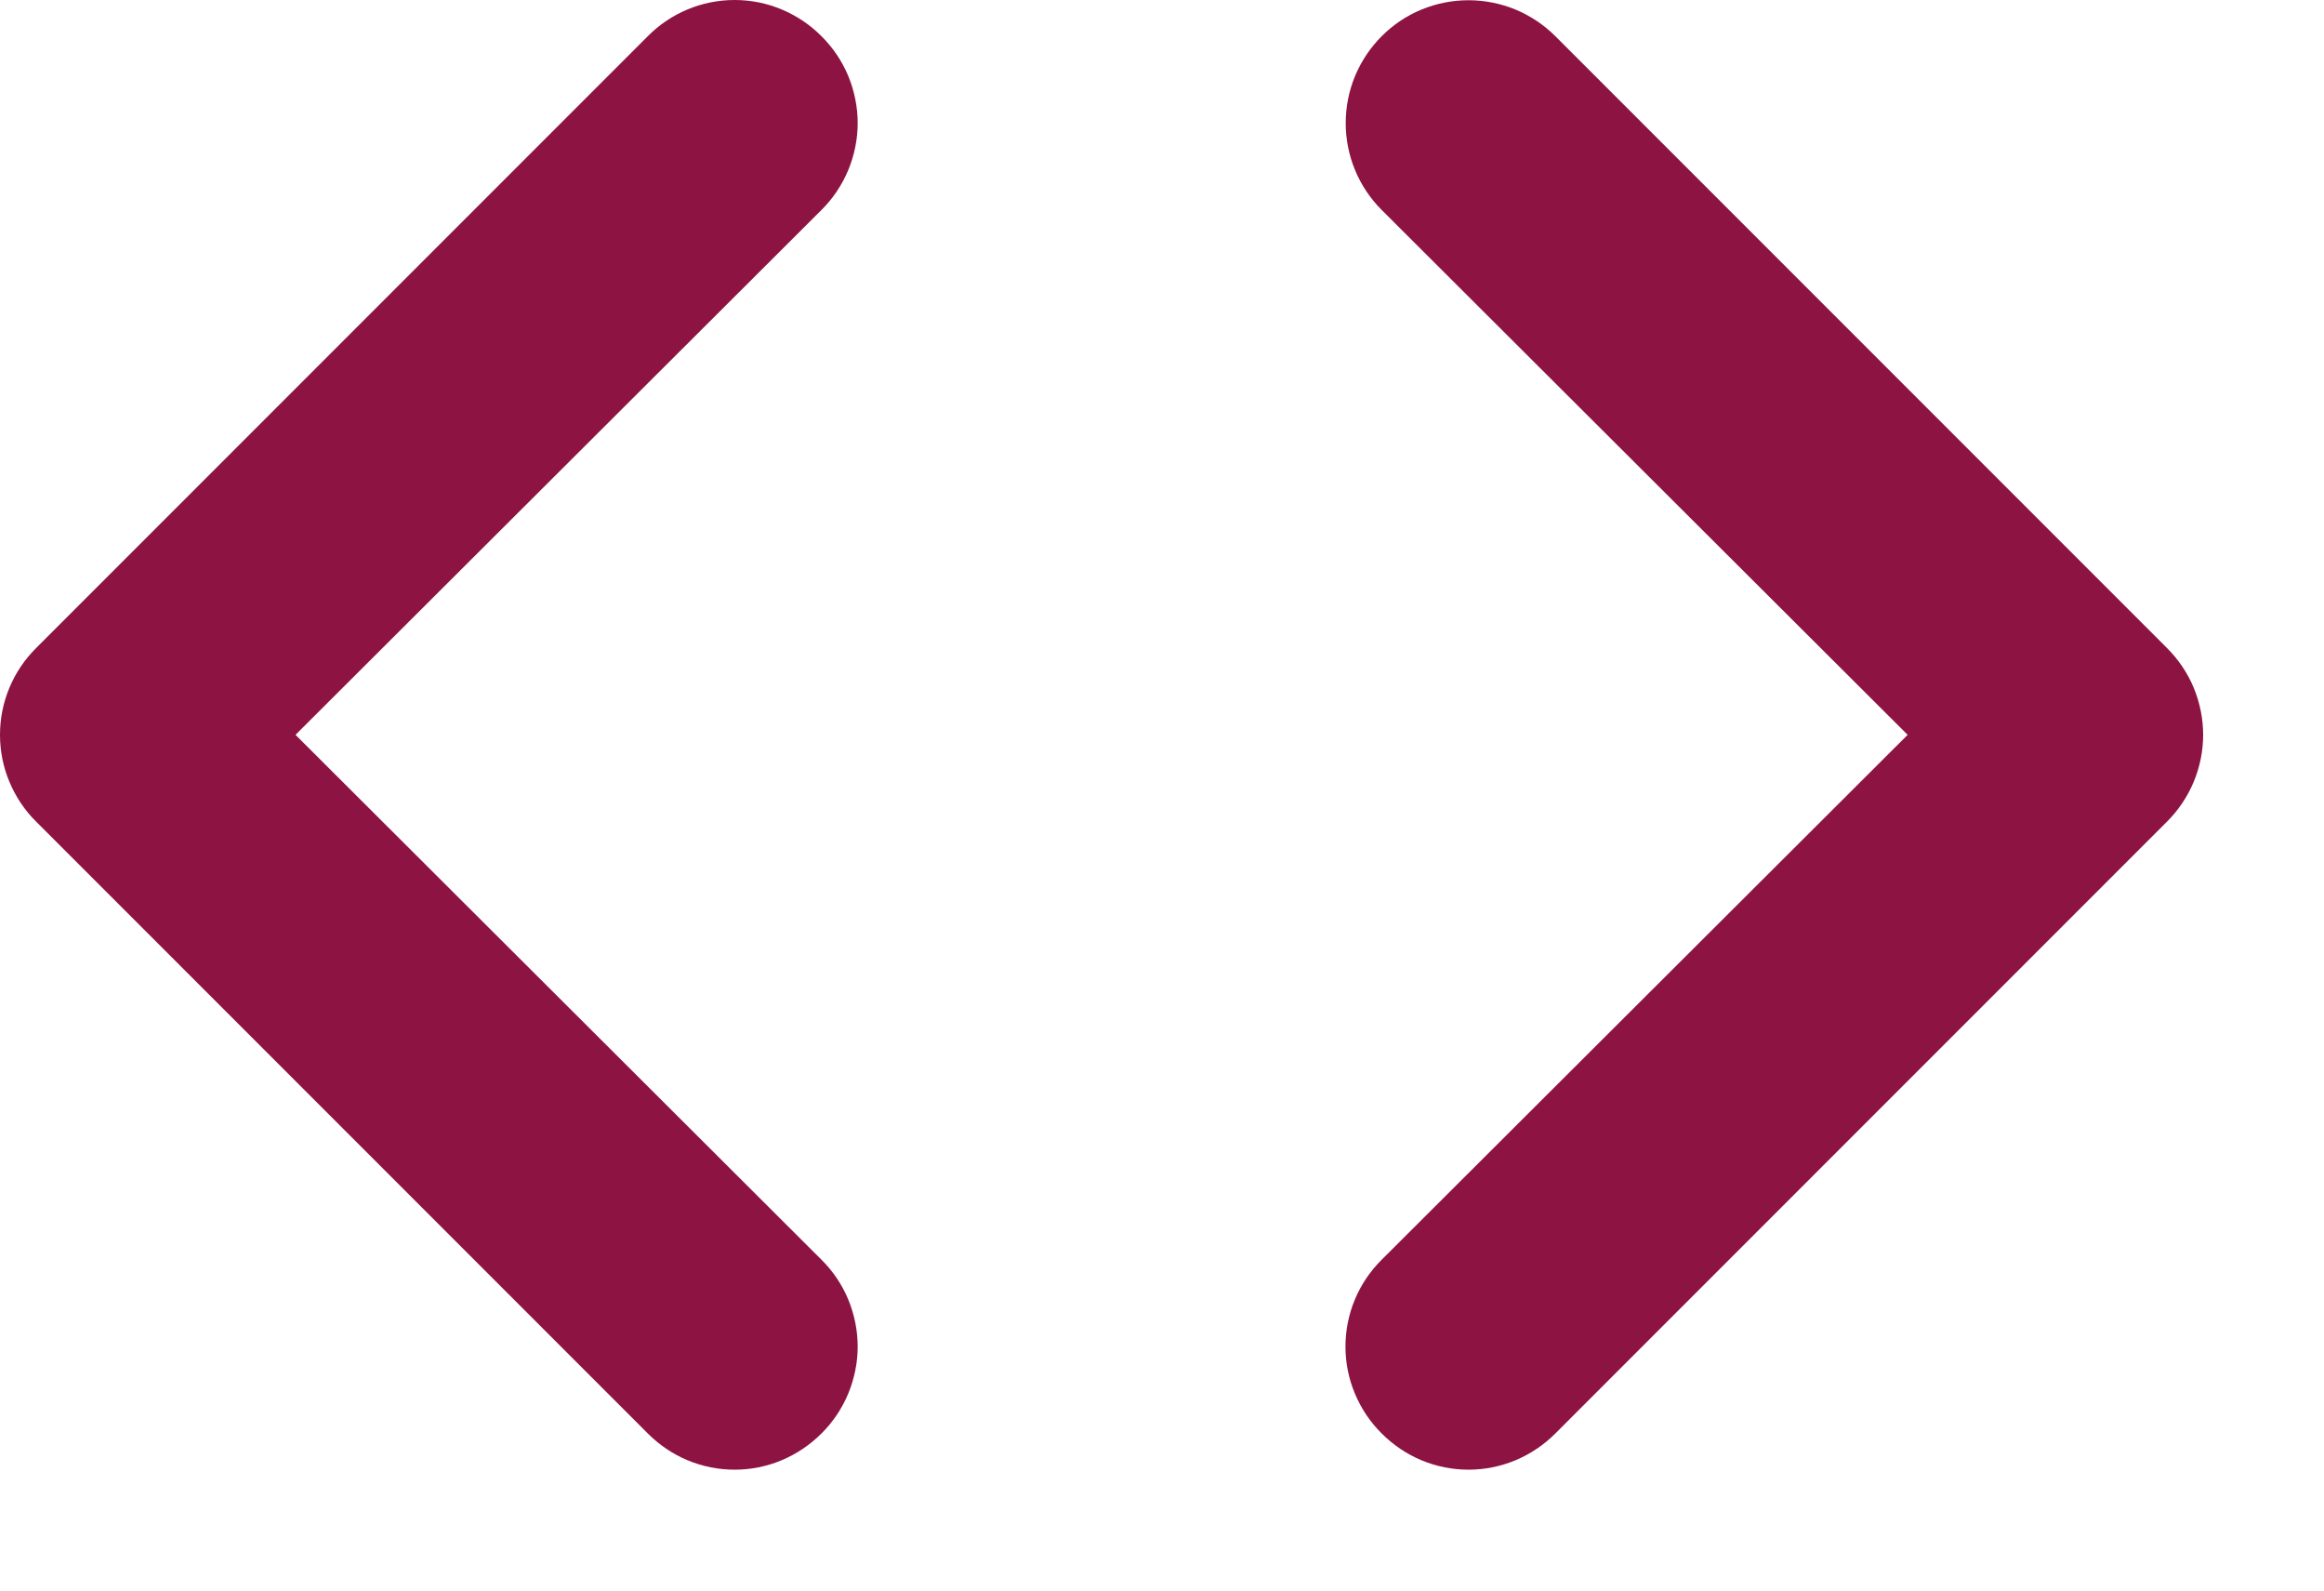 <svg width="19" height="13" viewBox="0 0 19 13" fill="none" xmlns="http://www.w3.org/2000/svg">
<path d="M6.716 0.296C6.623 0.202 6.512 0.128 6.39 0.077C6.269 0.026 6.138 0 6.006 0C5.874 0 5.743 0.026 5.621 0.077C5.499 0.128 5.389 0.202 5.296 0.296L0.296 5.296C0.202 5.389 0.128 5.499 0.077 5.621C0.026 5.743 0 5.874 0 6.006C0 6.138 0.026 6.269 0.077 6.39C0.128 6.512 0.202 6.623 0.296 6.716L5.296 11.716C5.389 11.809 5.499 11.884 5.621 11.935C5.743 11.986 5.874 12.012 6.006 12.012C6.138 12.012 6.269 11.986 6.39 11.935C6.512 11.884 6.623 11.809 6.716 11.716C6.81 11.623 6.884 11.512 6.935 11.39C6.985 11.268 7.012 11.138 7.012 11.006C7.012 10.874 6.985 10.743 6.935 10.621C6.884 10.499 6.81 10.389 6.716 10.296L2.416 6.006L6.716 1.716C6.81 1.623 6.884 1.512 6.935 1.39C6.985 1.269 7.012 1.138 7.012 1.006C7.012 0.874 6.985 0.743 6.935 0.621C6.884 0.499 6.81 0.389 6.716 0.296ZM17.716 5.296L12.716 0.296C12.623 0.203 12.512 0.129 12.39 0.078C12.268 0.028 12.138 0.002 12.006 0.002C11.739 0.002 11.484 0.107 11.296 0.296C11.203 0.389 11.129 0.5 11.078 0.622C11.028 0.743 11.002 0.874 11.002 1.006C11.002 1.272 11.107 1.527 11.296 1.716L15.596 6.006L11.296 10.296C11.202 10.389 11.128 10.499 11.077 10.621C11.026 10.743 11 10.874 11 11.006C11 11.138 11.026 11.268 11.077 11.39C11.128 11.512 11.202 11.623 11.296 11.716C11.389 11.809 11.499 11.884 11.621 11.935C11.743 11.986 11.874 12.012 12.006 12.012C12.138 12.012 12.268 11.986 12.39 11.935C12.512 11.884 12.623 11.809 12.716 11.716L17.716 6.716C17.809 6.623 17.884 6.512 17.935 6.39C17.985 6.269 18.012 6.138 18.012 6.006C18.012 5.874 17.985 5.743 17.935 5.621C17.884 5.499 17.809 5.389 17.716 5.296Z" fill="#8D1342"/>
</svg>
